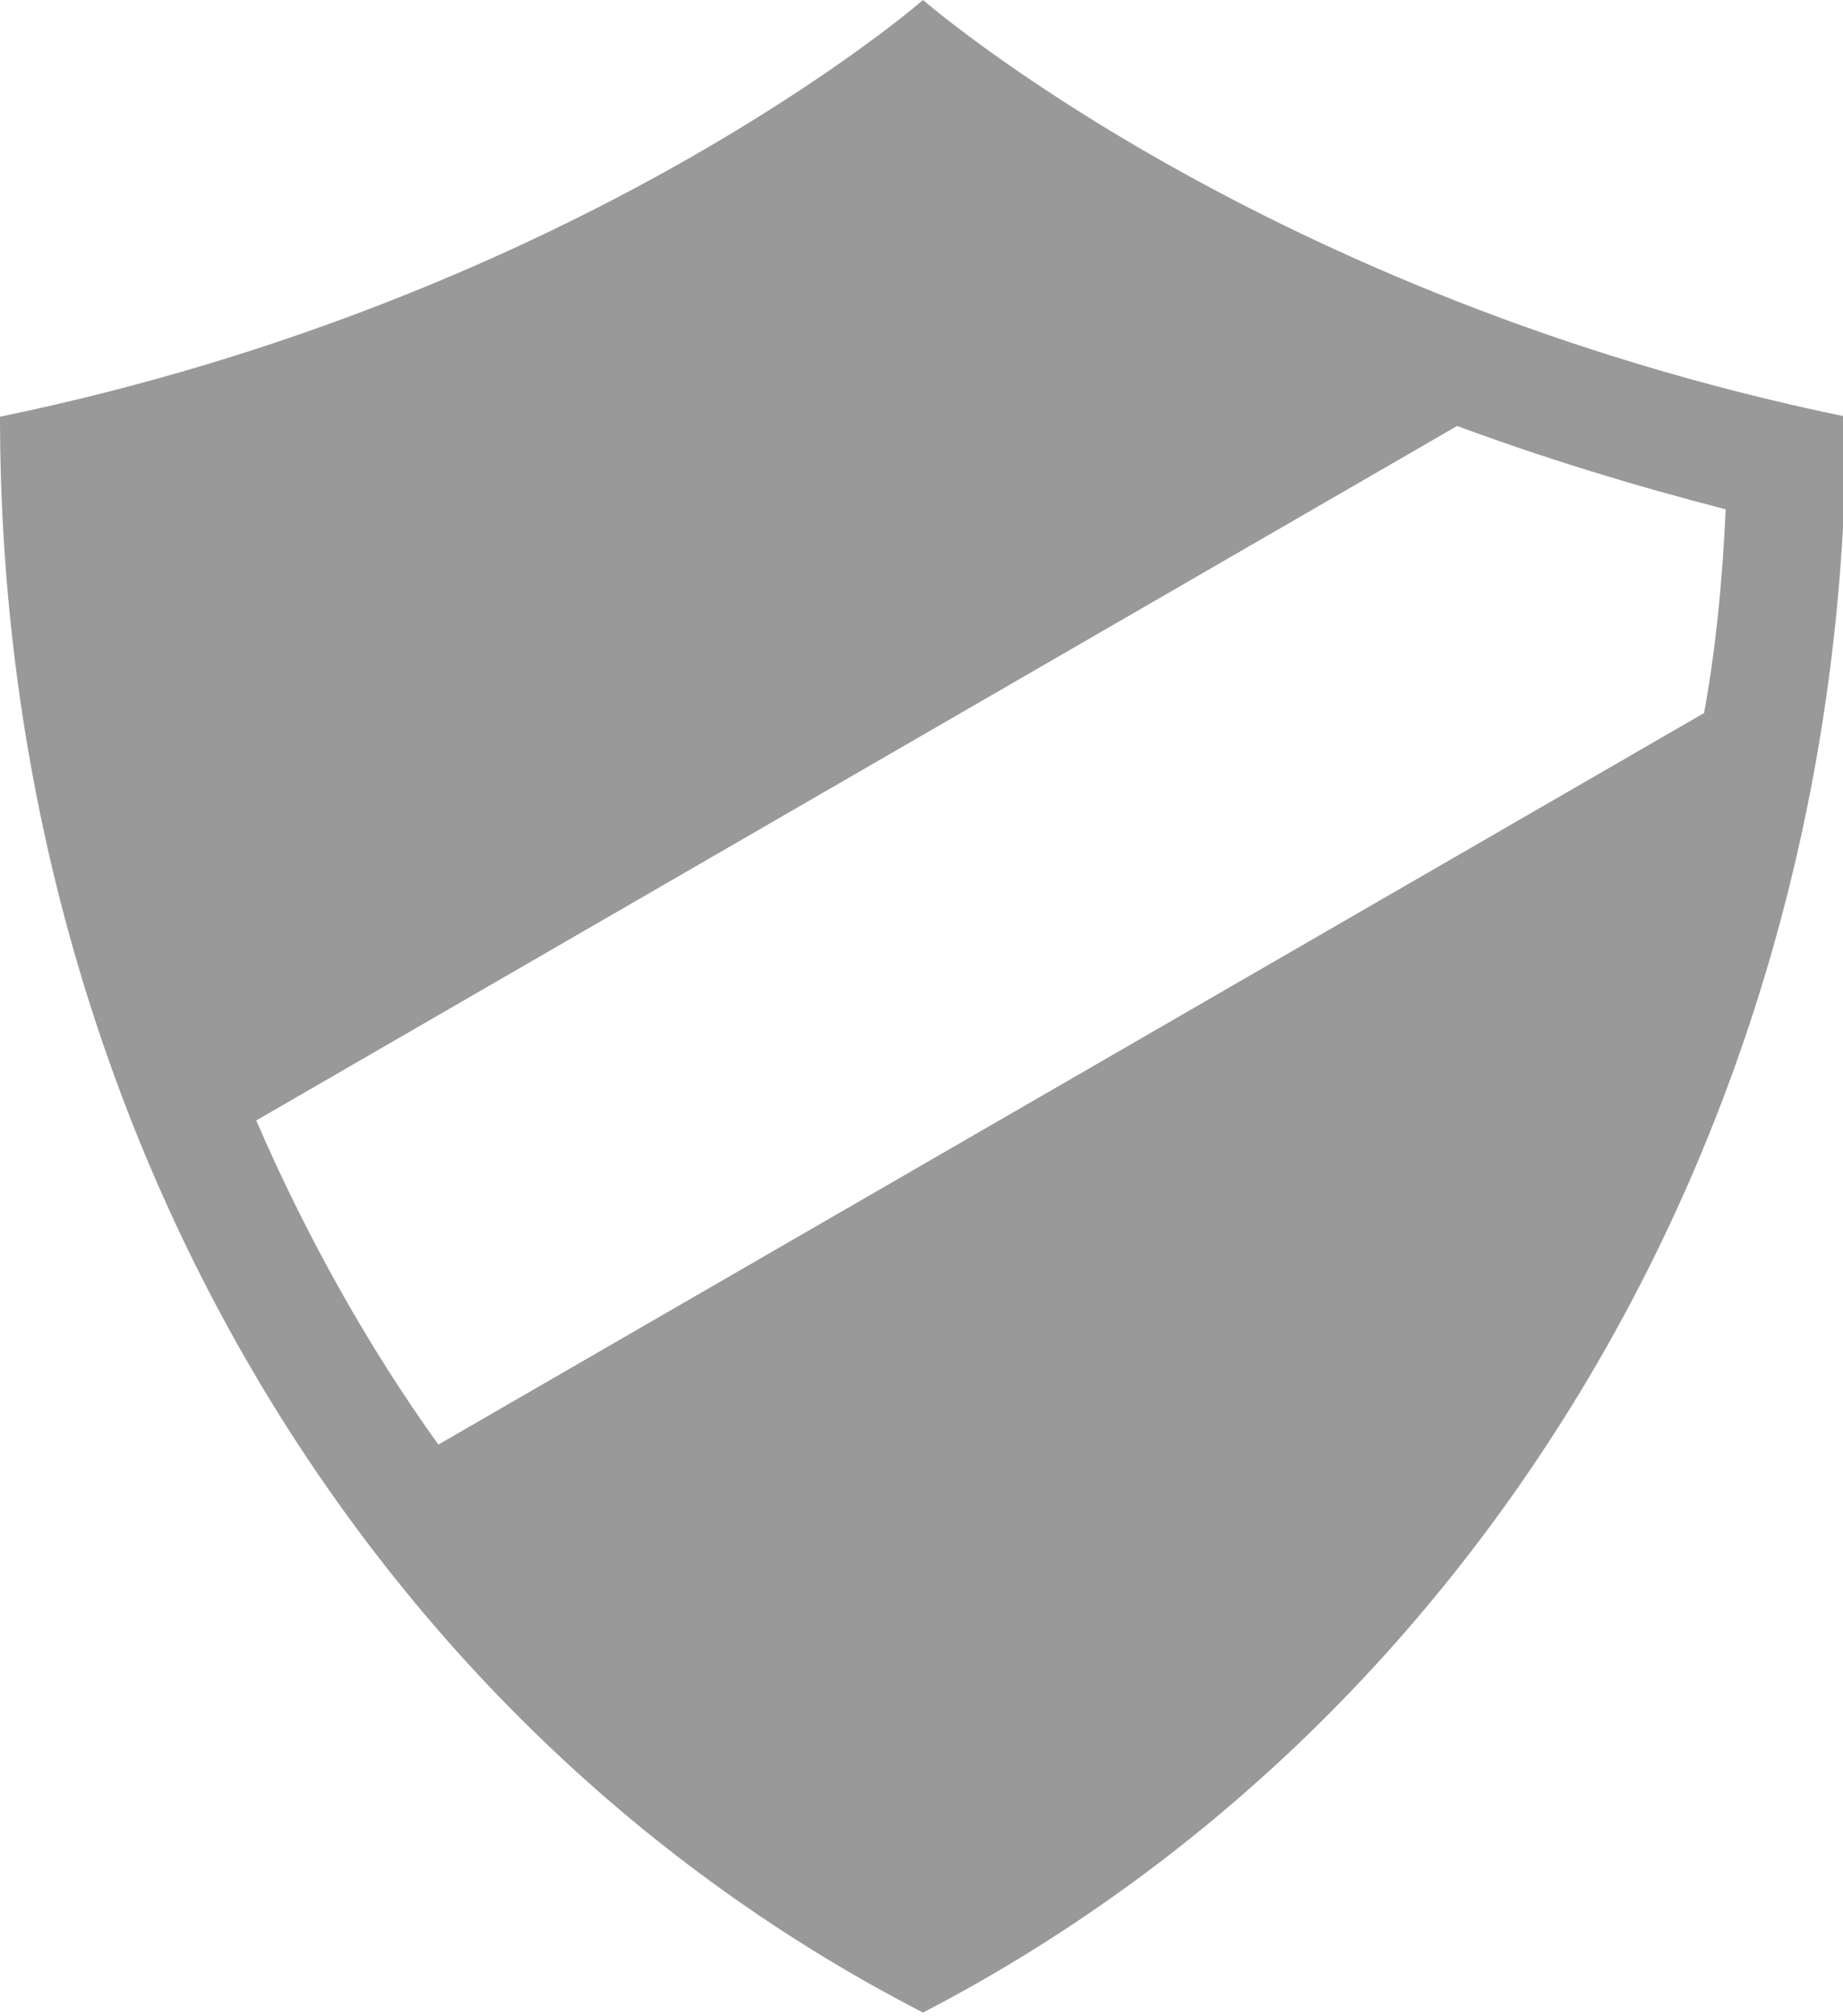 <?xml version="1.0" encoding="utf-8"?>
<!-- Generator: Adobe Illustrator 19.2.1, SVG Export Plug-In . SVG Version: 6.00 Build 0)  -->
<svg version="1.1" id="Layer_1" xmlns="http://www.w3.org/2000/svg" xmlns:xlink="http://www.w3.org/1999/xlink" x="0px" y="0px"
	 viewBox="0 0 59.7 65.3" style="enable-background:new 0 0 59.7 65.3;" xml:space="preserve">
<style type="text/css">
	.st0{fill:#999999;}
</style>
<path class="st0" d="M29.9,0c0,0-11,9.6-29.9,13.5c0,22.7,11.8,42.4,29.9,51.7c18.1-9.4,29.9-29,29.9-51.7C40.9,9.6,29.9,0,29.9,0z
	 M14.2,46.8c-2.3-3.2-4.3-6.8-5.9-10.5l38.9-22.5c2.7,1,5.6,1.9,8.7,2.7c-0.1,2.2-0.3,4.4-0.7,6.6L14.2,46.8z"/>
</svg>
